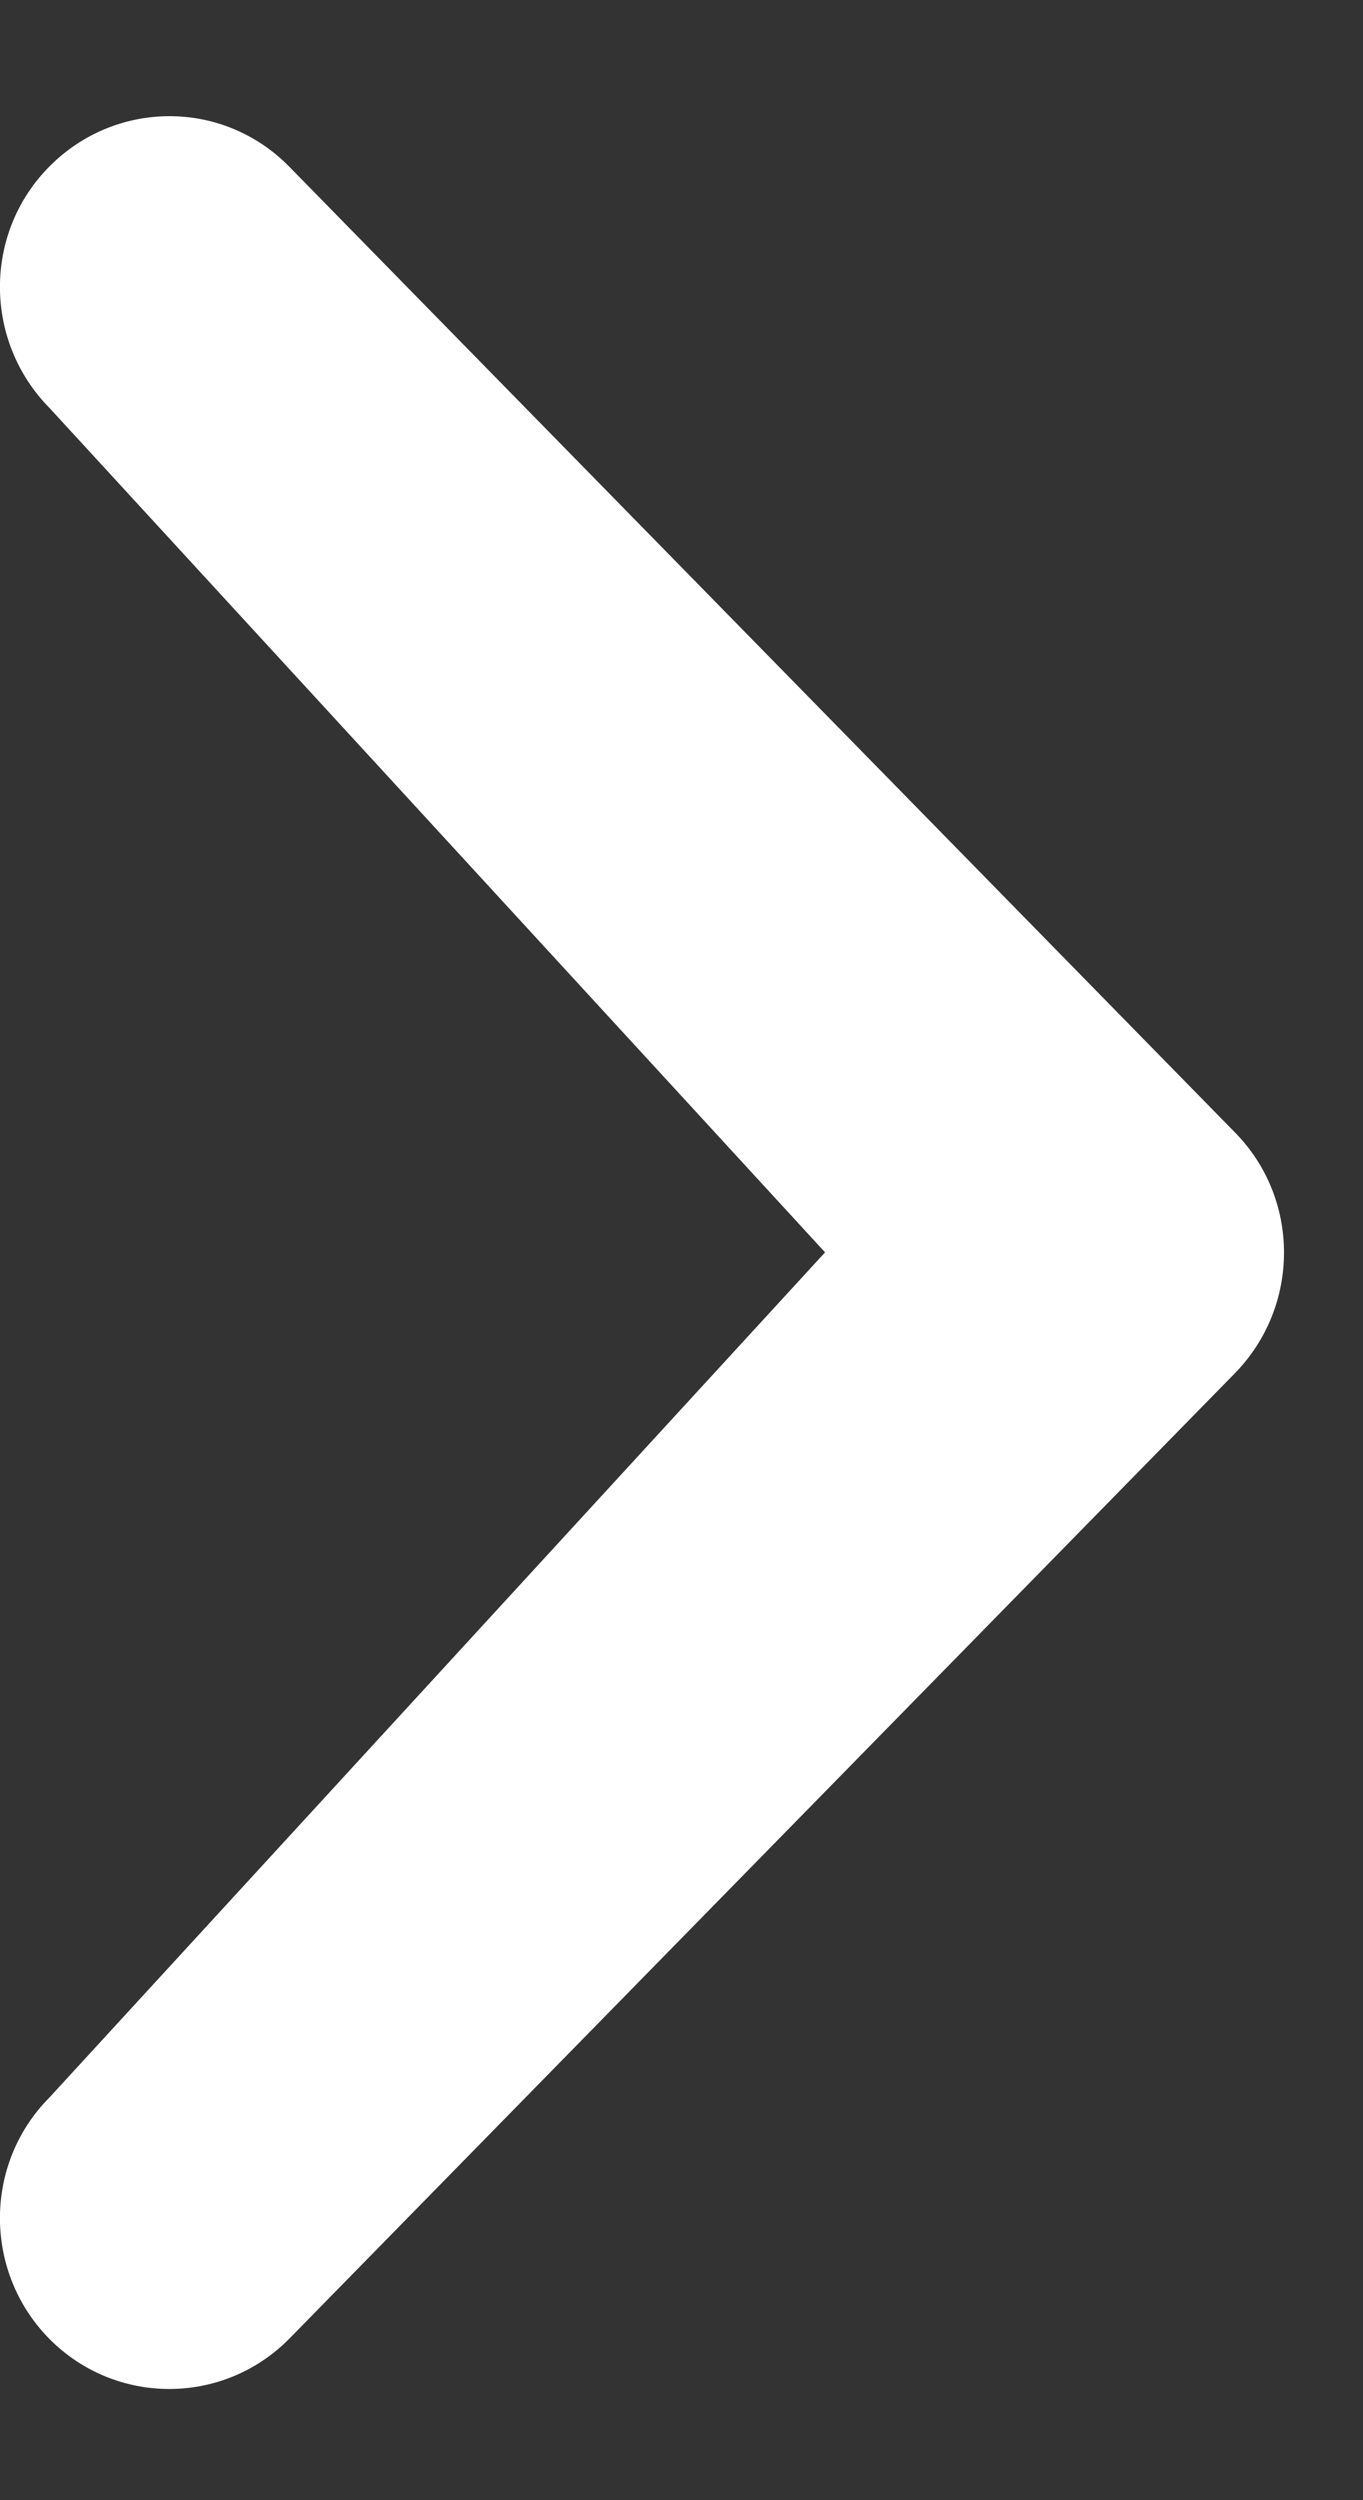 <svg width="6" height="11" viewBox="0 0 6 11" fill="none" xmlns="http://www.w3.org/2000/svg">
<rect x="0" y="0" width="6" height="11" fill="#333333" stroke="none"/>
<path d="M0.218 1.795C-0.073 1.5 -0.073 1.024 0.218 0.732C0.509 0.439 0.98 0.436 1.272 0.732L5.434 4.98C5.725 5.273 5.725 5.748 5.434 6.044L1.272 10.291C0.981 10.584 0.509 10.584 0.218 10.291C-0.073 9.997 -0.073 9.52 0.218 9.228L3.632 5.51L0.218 1.795Z" fill="white"/>
</svg>
